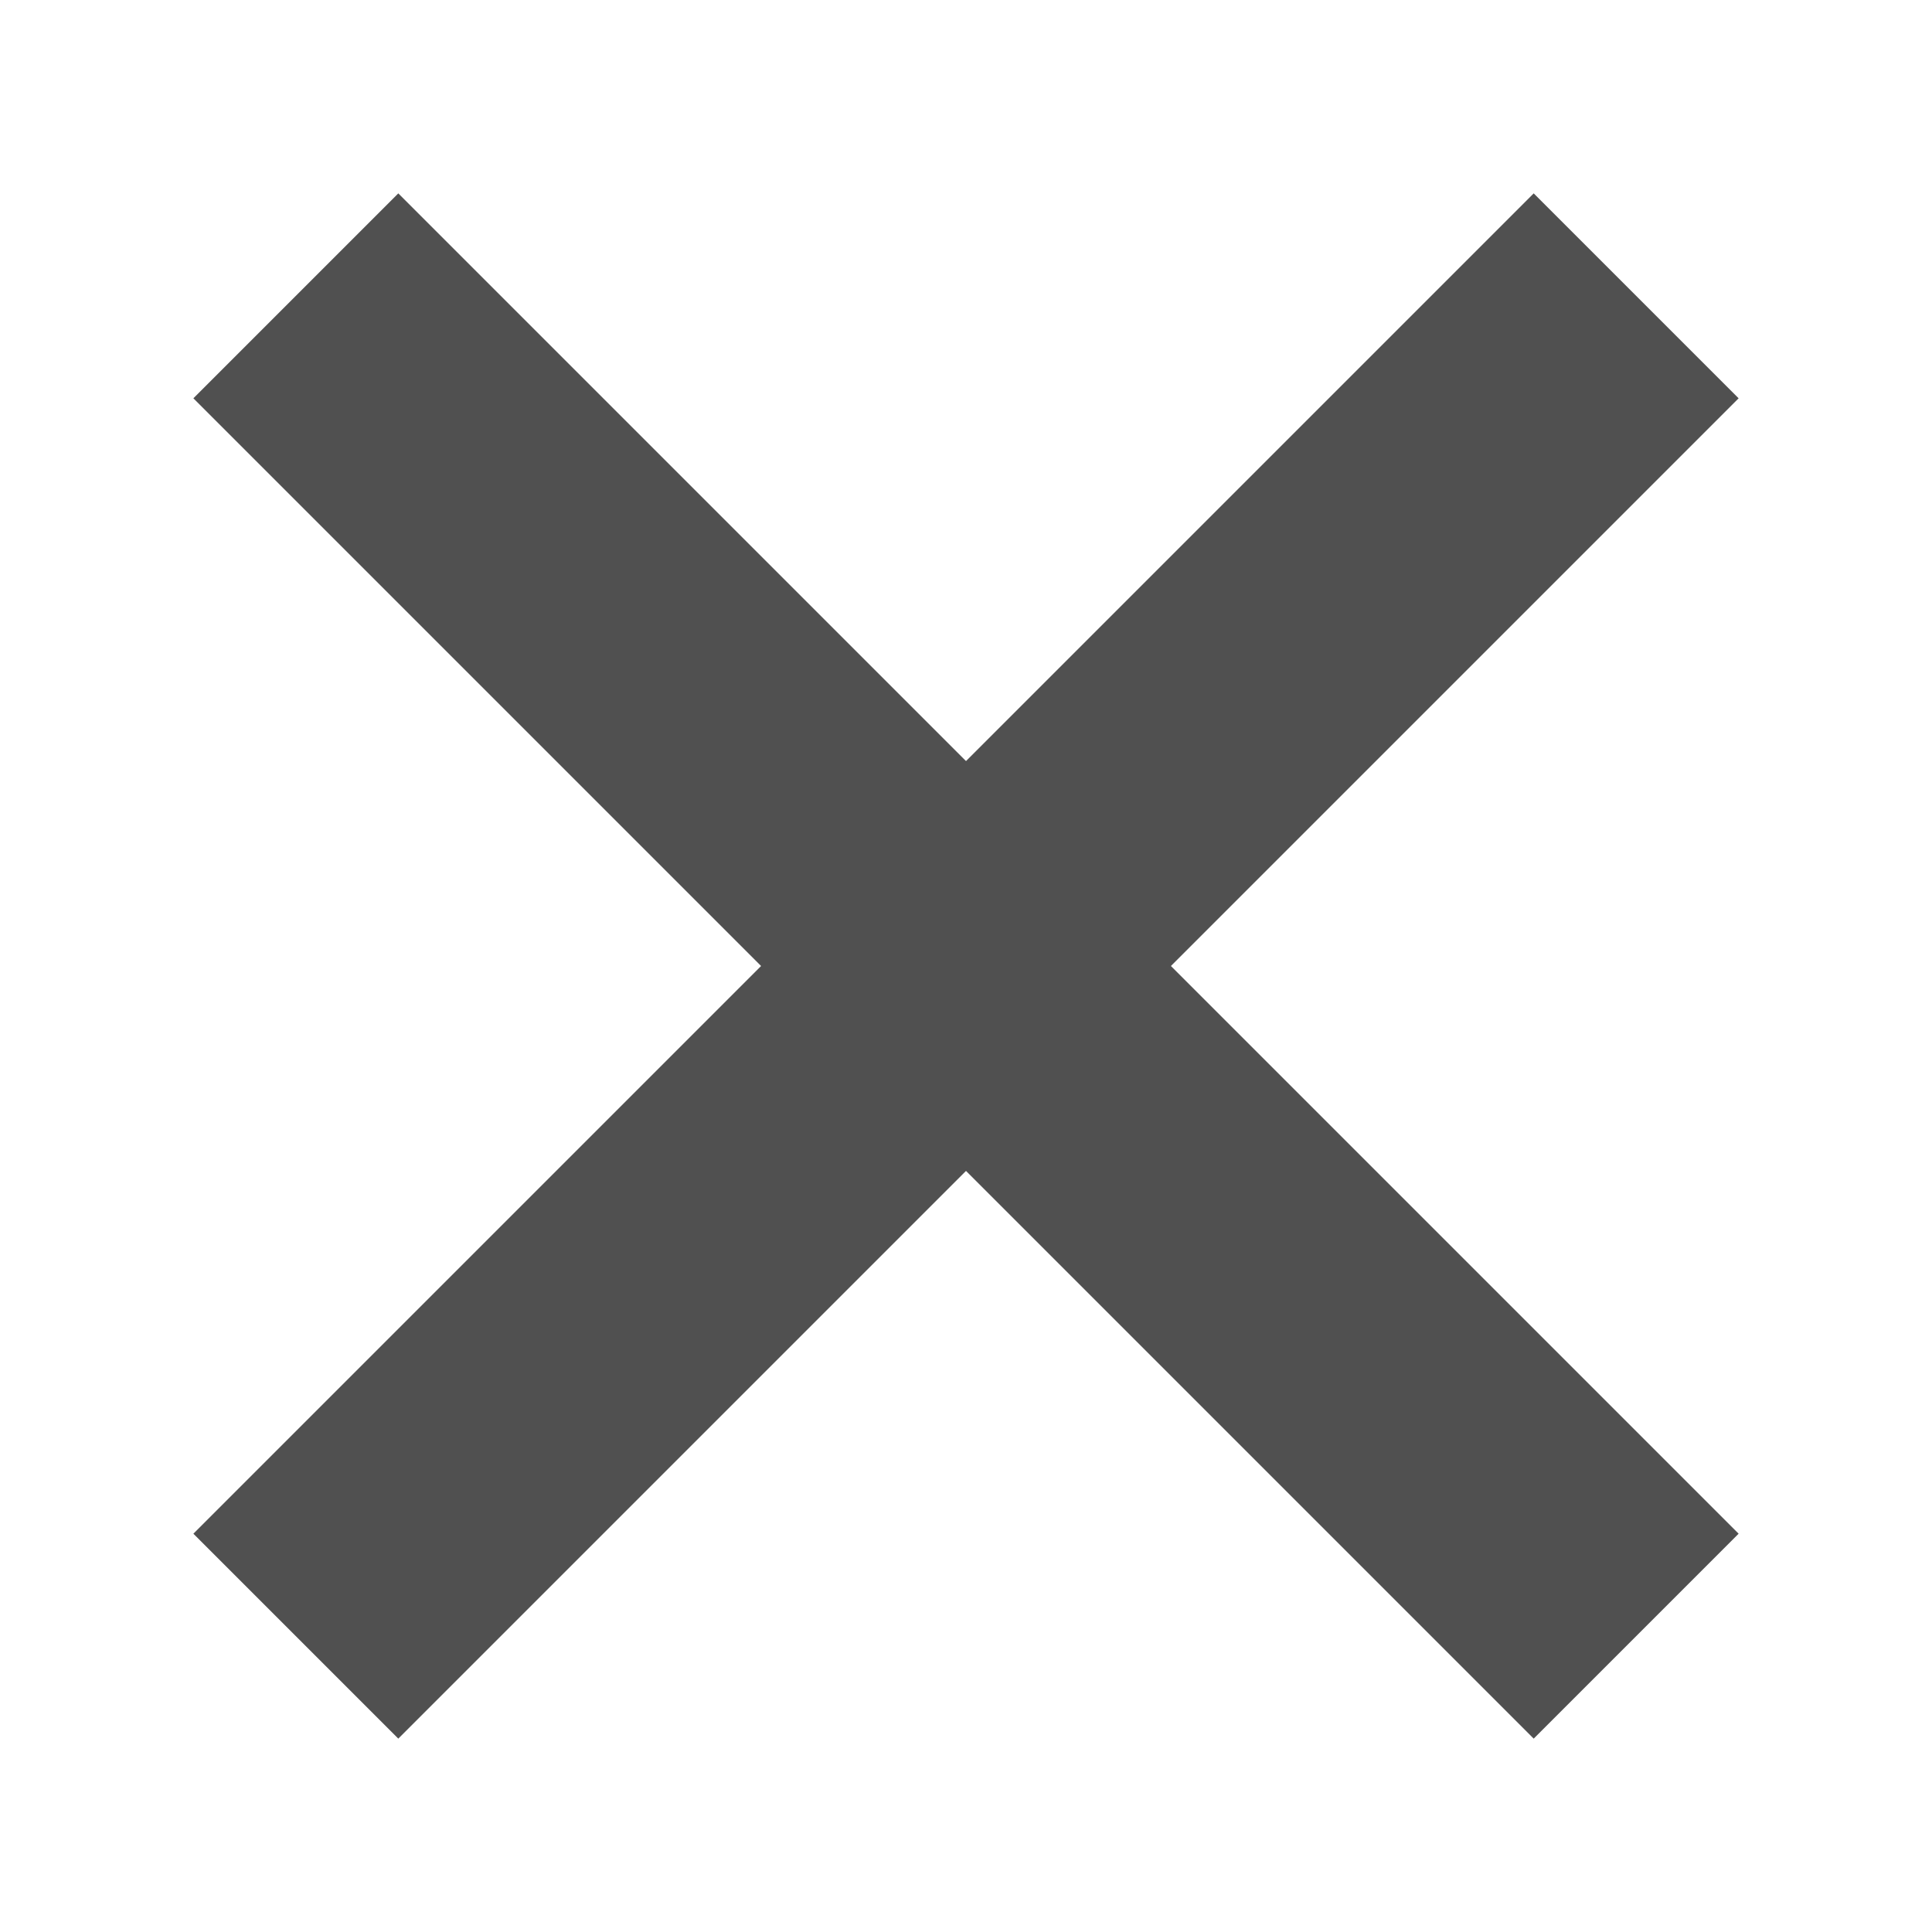 <?xml version="1.0" encoding="UTF-8"?>
<svg width="40px" height="40px" viewBox="0 0 40 40" version="1.1" xmlns="http://www.w3.org/2000/svg" xmlns:xlink="http://www.w3.org/1999/xlink">
    <!-- Generator: Sketch 52.2 (67145) - http://www.bohemiancoding.com/sketch -->
    <title>map_palet_close</title>
    <desc>Created with Sketch.</desc>
    <g id="map_palet_close" stroke="none" stroke-width="1" fill="none" fill-rule="evenodd">
        <g id="Group-5" transform="translate(6, 6)" stroke="#505050" stroke-width="6">
            <path d="M27.875,0.125 L0.125,27.875" id="Stroke-3"></path>
            <path d="M27.875,27.875 L0.125,0.125" id="Stroke-4"></path>
        </g>
    </g>
</svg>